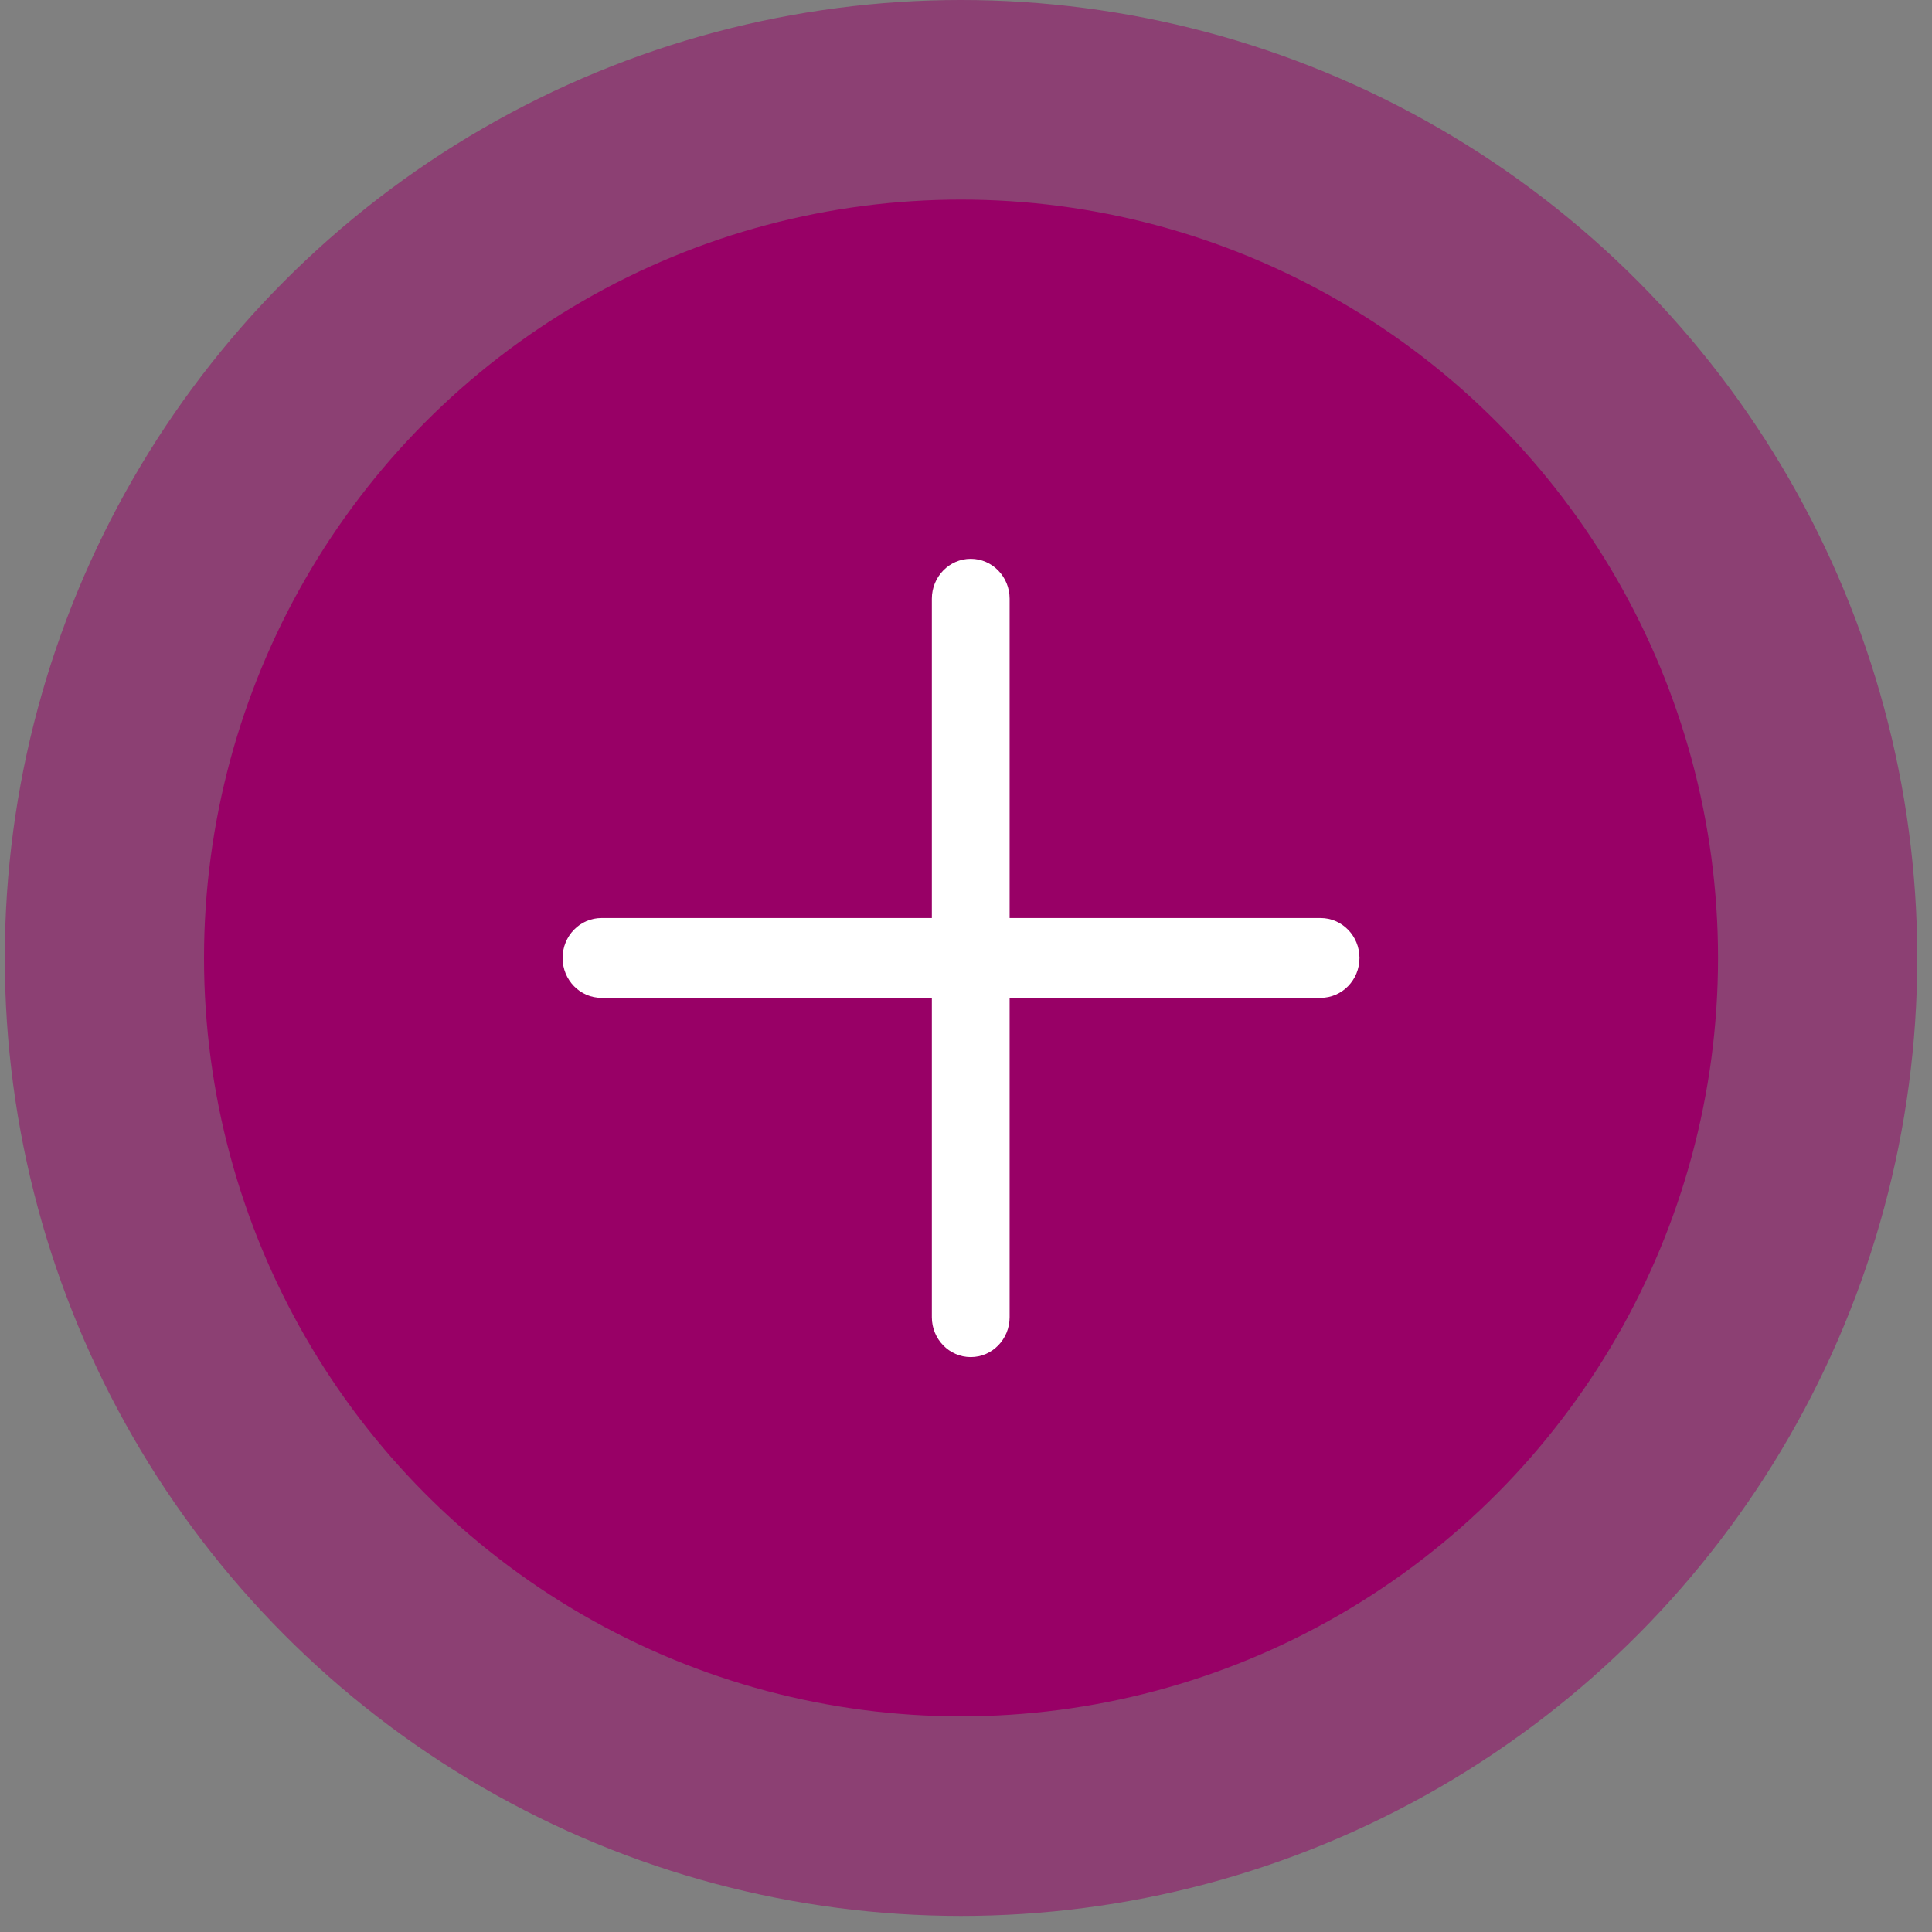 <svg width="80" height="80" viewBox="0 0 80 80" xmlns="http://www.w3.org/2000/svg">
    <rect x="0" y="0" width="80" height="80" fill="#808080" stroke="none"/>
    <g fill="none" fill-rule="evenodd">
        <g fill="#906" transform="translate(.199)">
            <ellipse cx="39.595" cy="39.667" rx="31.346" ry="31.403"/>
            <ellipse opacity=".5" cx="39.595" cy="39.667" rx="39.595" ry="39.667"/>
        </g>
        <g fill="#FFF" fill-rule="nonzero">
            <path d="M40.196 23.139c.89 0 1.61.74 1.61 1.653v29.75c0 .912-.72 1.652-1.61 1.652-.888 0-1.61-.74-1.61-1.652v-29.75c0-.913.722-1.653 1.61-1.653z"/>
            <path d="M54.683 38.014c.889 0 1.61.74 1.61 1.653 0 .912-.721 1.652-1.61 1.652H24.906c-.89 0-1.61-.74-1.61-1.652 0-.913.72-1.653 1.61-1.653h29.777z"/>
        </g>
    </g>
</svg>